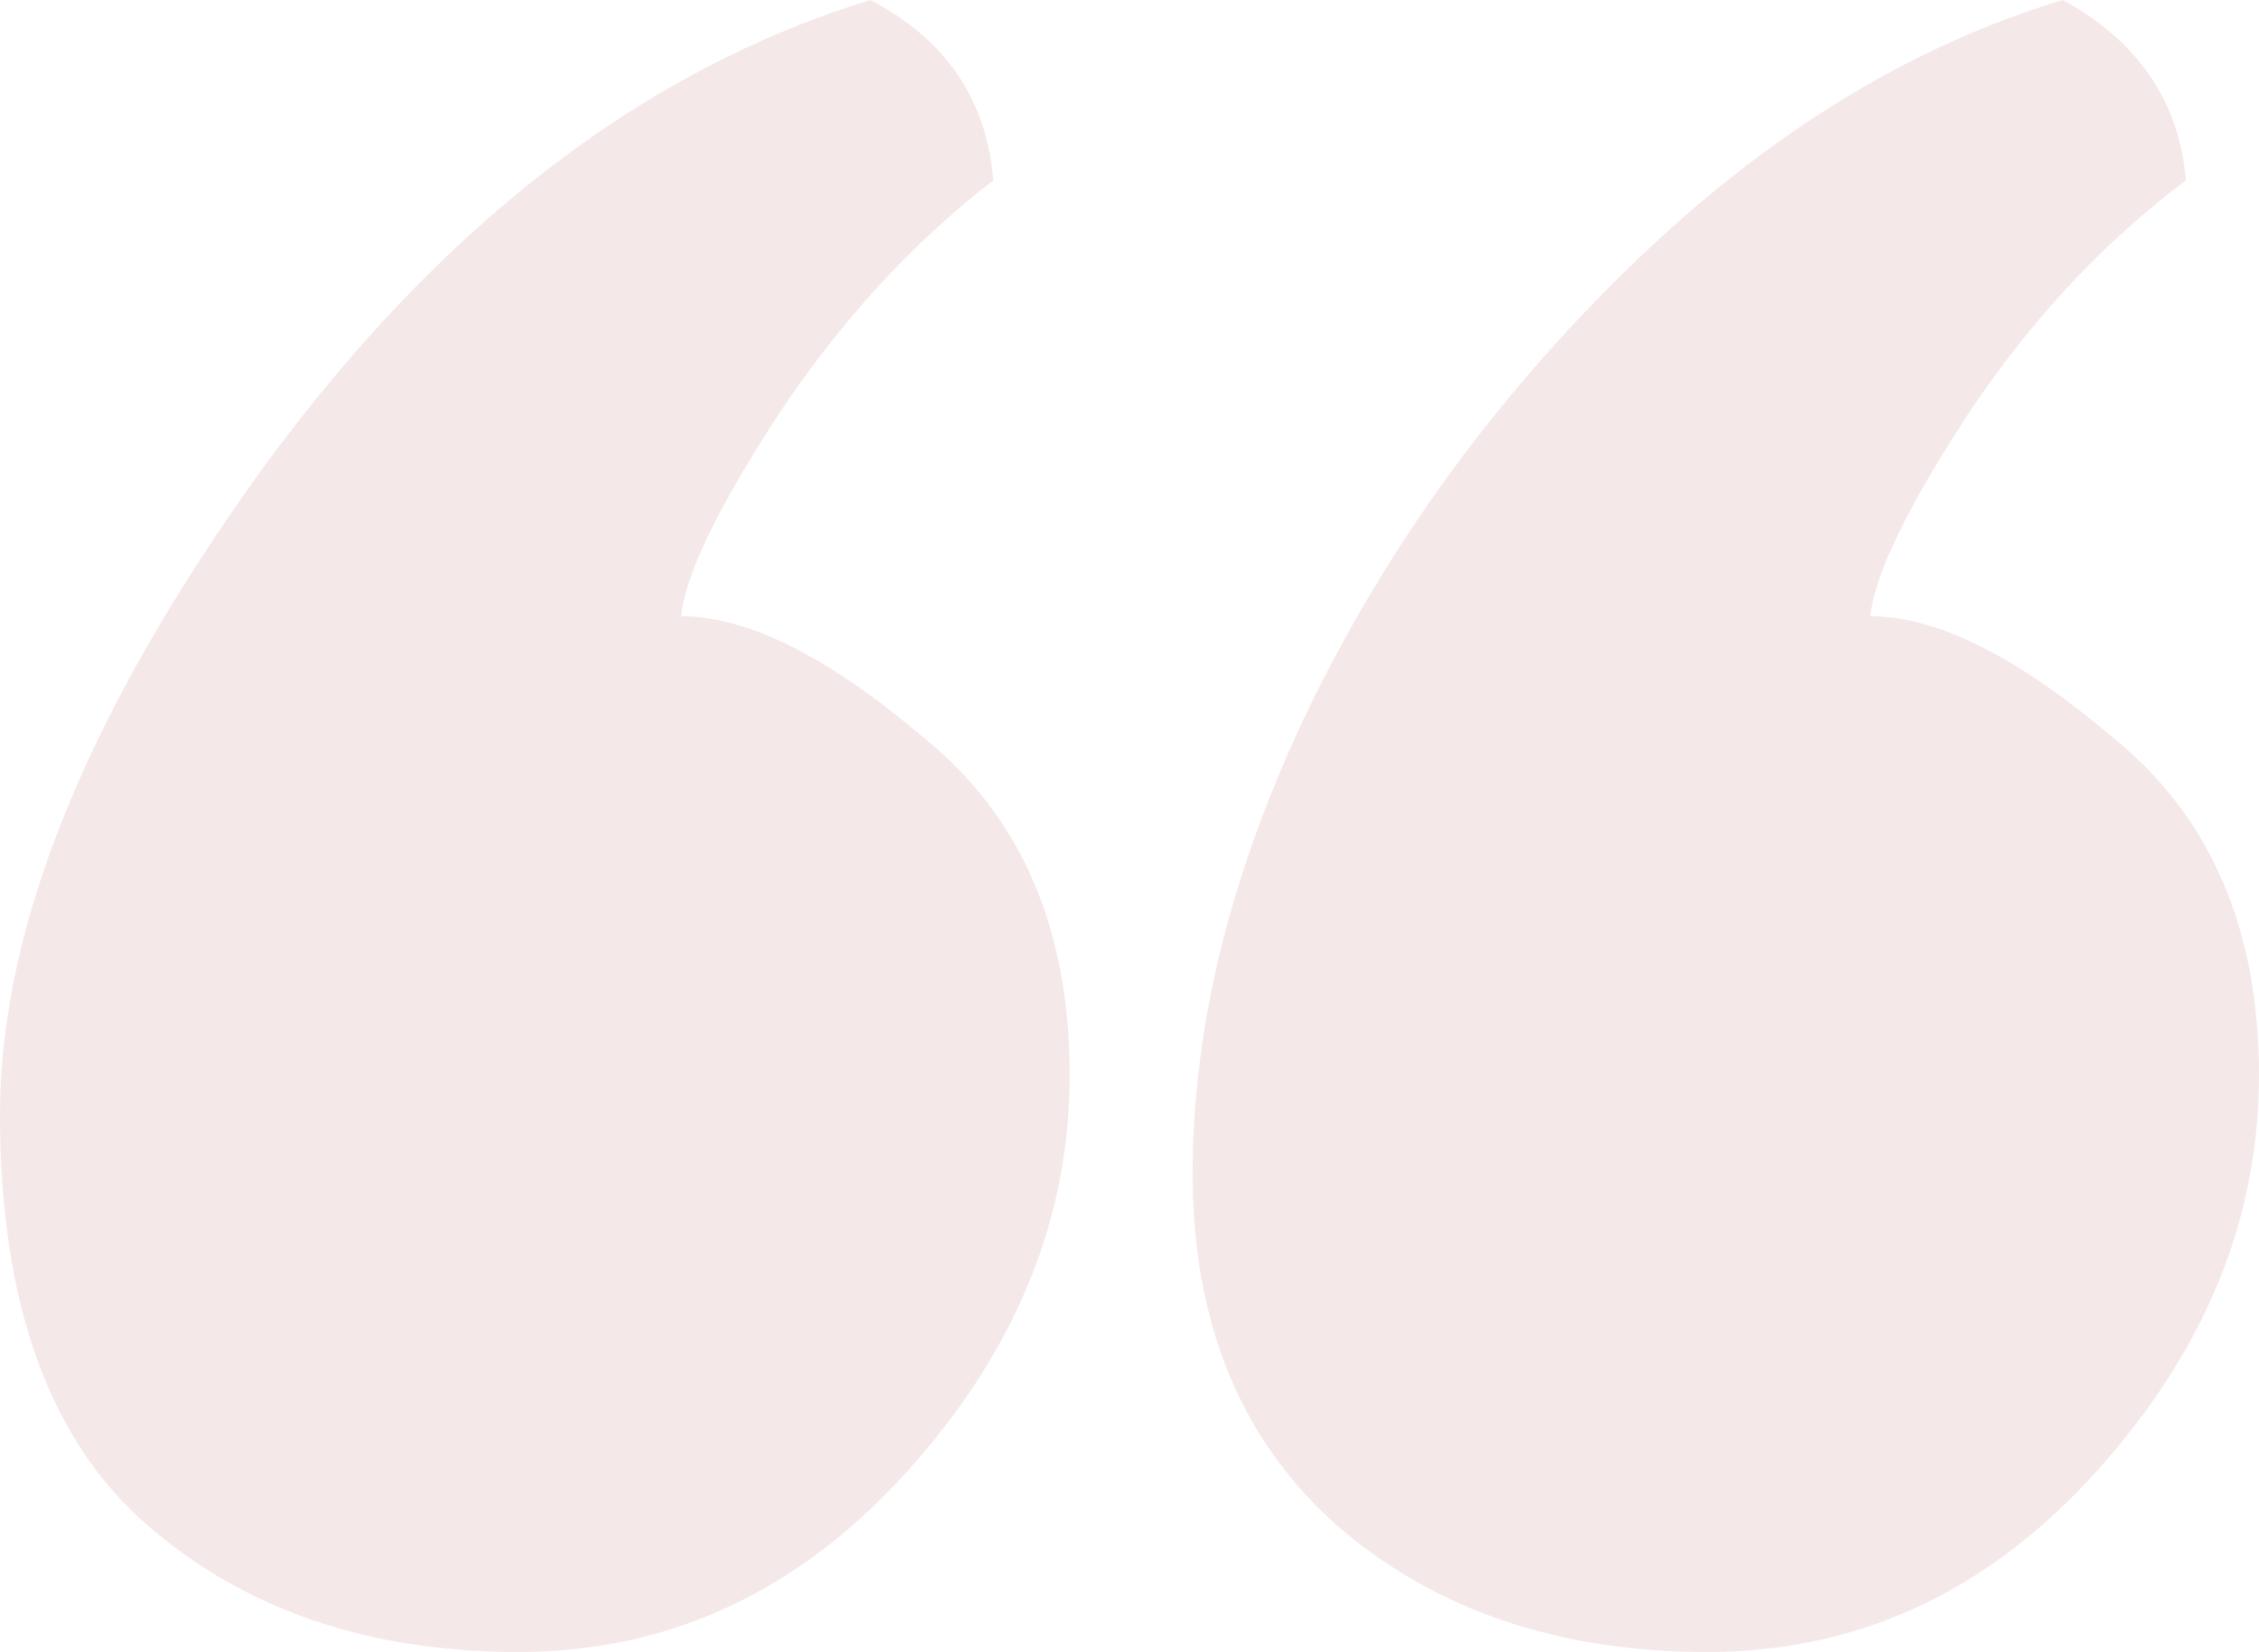 <svg xmlns="http://www.w3.org/2000/svg" width="93" height="68" viewBox="0 0 93 68" fill="none"><path d="M28.037 25.365C30.772 25.365 34.1 27.029 38.021 30.357C42.032 33.595 44.038 38.227 44.038 44.254C44.038 50.191 41.804 55.632 37.337 60.579C32.869 65.526 27.535 68 21.335 68C15.135 68 10.029 66.246 6.018 62.738C2.006 59.23 0 53.608 0 45.873C0 38.138 3.601 29.278 10.804 19.294C18.099 9.31 26.441 2.878 35.832 0C38.932 1.619 40.619 4.093 40.893 7.421C37.519 10.029 34.556 13.267 32.003 17.135C29.541 20.913 28.219 23.656 28.037 25.365ZM76.999 25.365C79.734 25.365 83.062 27.029 86.982 30.357C90.994 33.595 93 38.227 93 44.254C93 50.191 90.766 55.632 86.299 60.579C81.831 65.526 76.497 68 70.297 68C64.097 68 58.991 66.246 54.979 62.738C51.059 59.23 49.099 54.418 49.099 48.302C49.099 42.185 50.694 35.799 53.885 29.143C57.168 22.397 61.59 16.325 67.151 10.929C72.713 5.532 78.64 1.889 84.931 0C88.031 1.709 89.718 4.183 89.991 7.421C86.526 10.029 83.518 13.267 80.965 17.135C78.503 20.913 77.181 23.656 76.999 25.365Z" fill="#991616" fill-opacity="0.1"></path></svg>